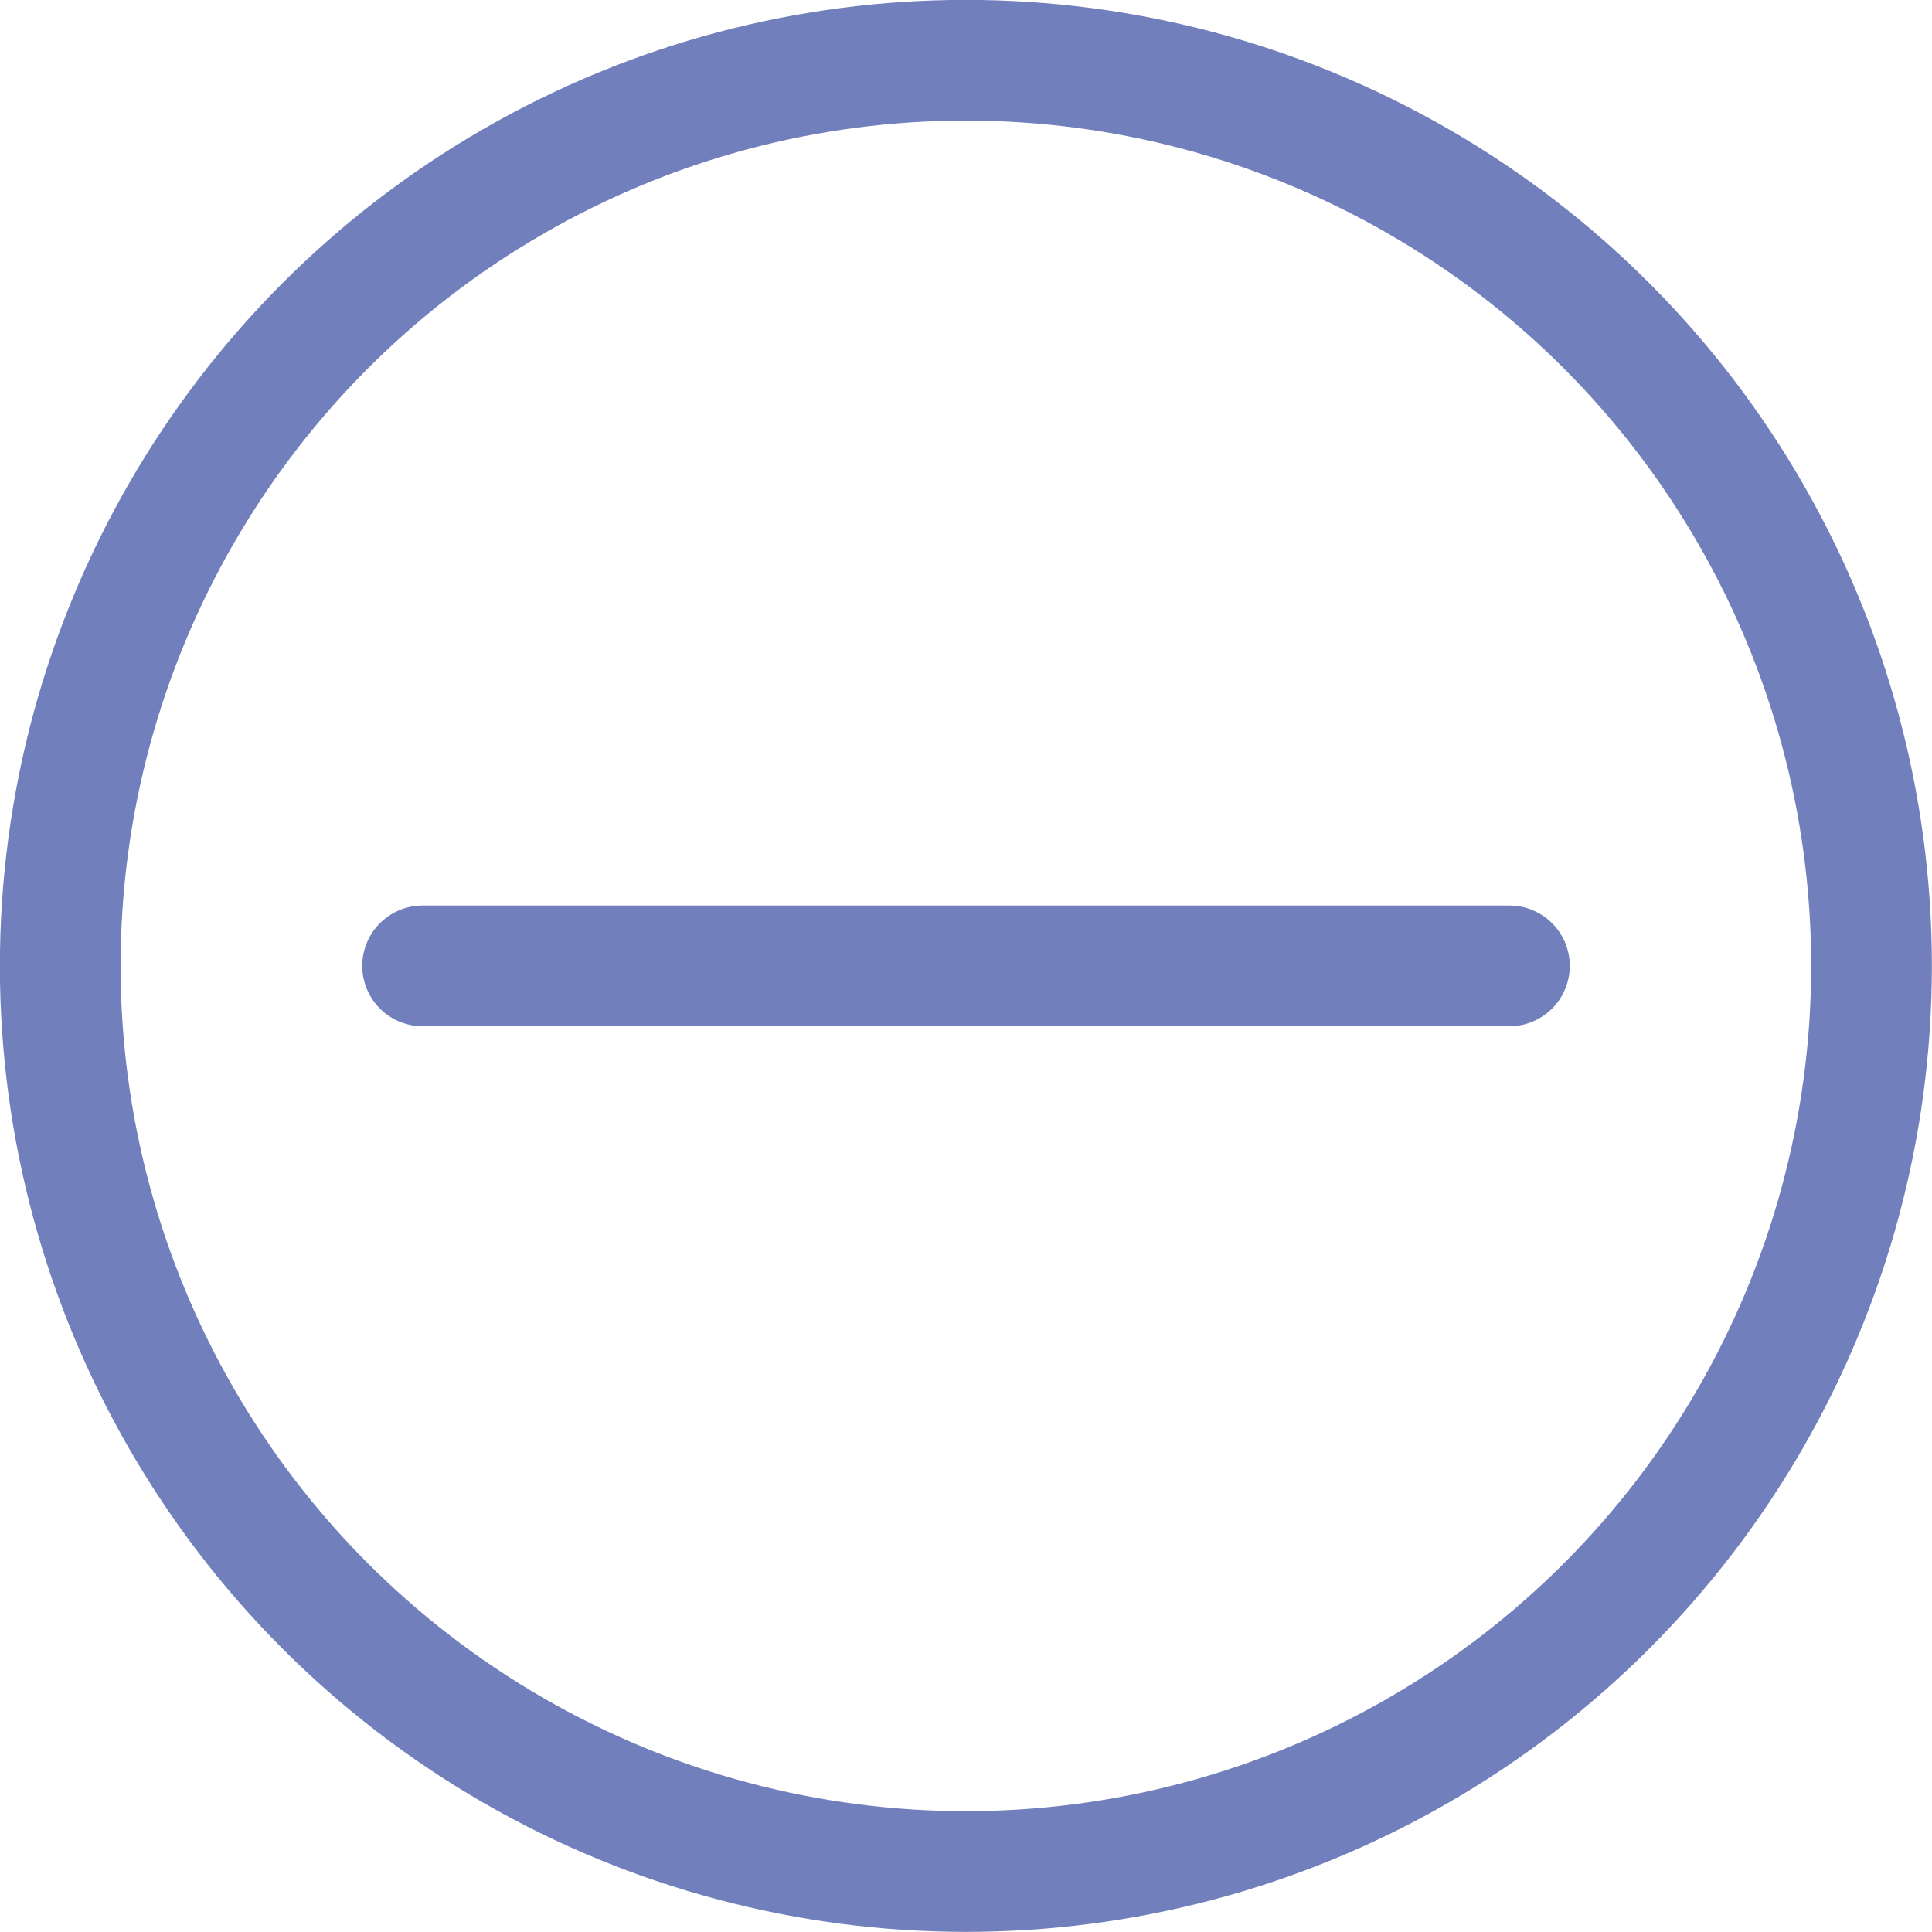 <?xml version="1.0" encoding="UTF-8"?>
<svg width="32" height="32" version="1.1" viewBox="0 0 8.467 8.467" xmlns="http://www.w3.org/2000/svg" xmlns:cc="http://creativecommons.org/ns#" xmlns:dc="http://purl.org/dc/elements/1.1/" xmlns:rdf="http://www.w3.org/1999/02/22-rdf-syntax-ns#">
 <g fill="none" stroke="#7180bc" stroke-linecap="round" stroke-width=".529">
  <circle cx="4.233" cy="4.233" r="3.969" style="paint-order:markers stroke fill"/>
  <path d="m1.852 4.233h4.763" style="paint-order:markers stroke fill"/>
 </g>
</svg>

